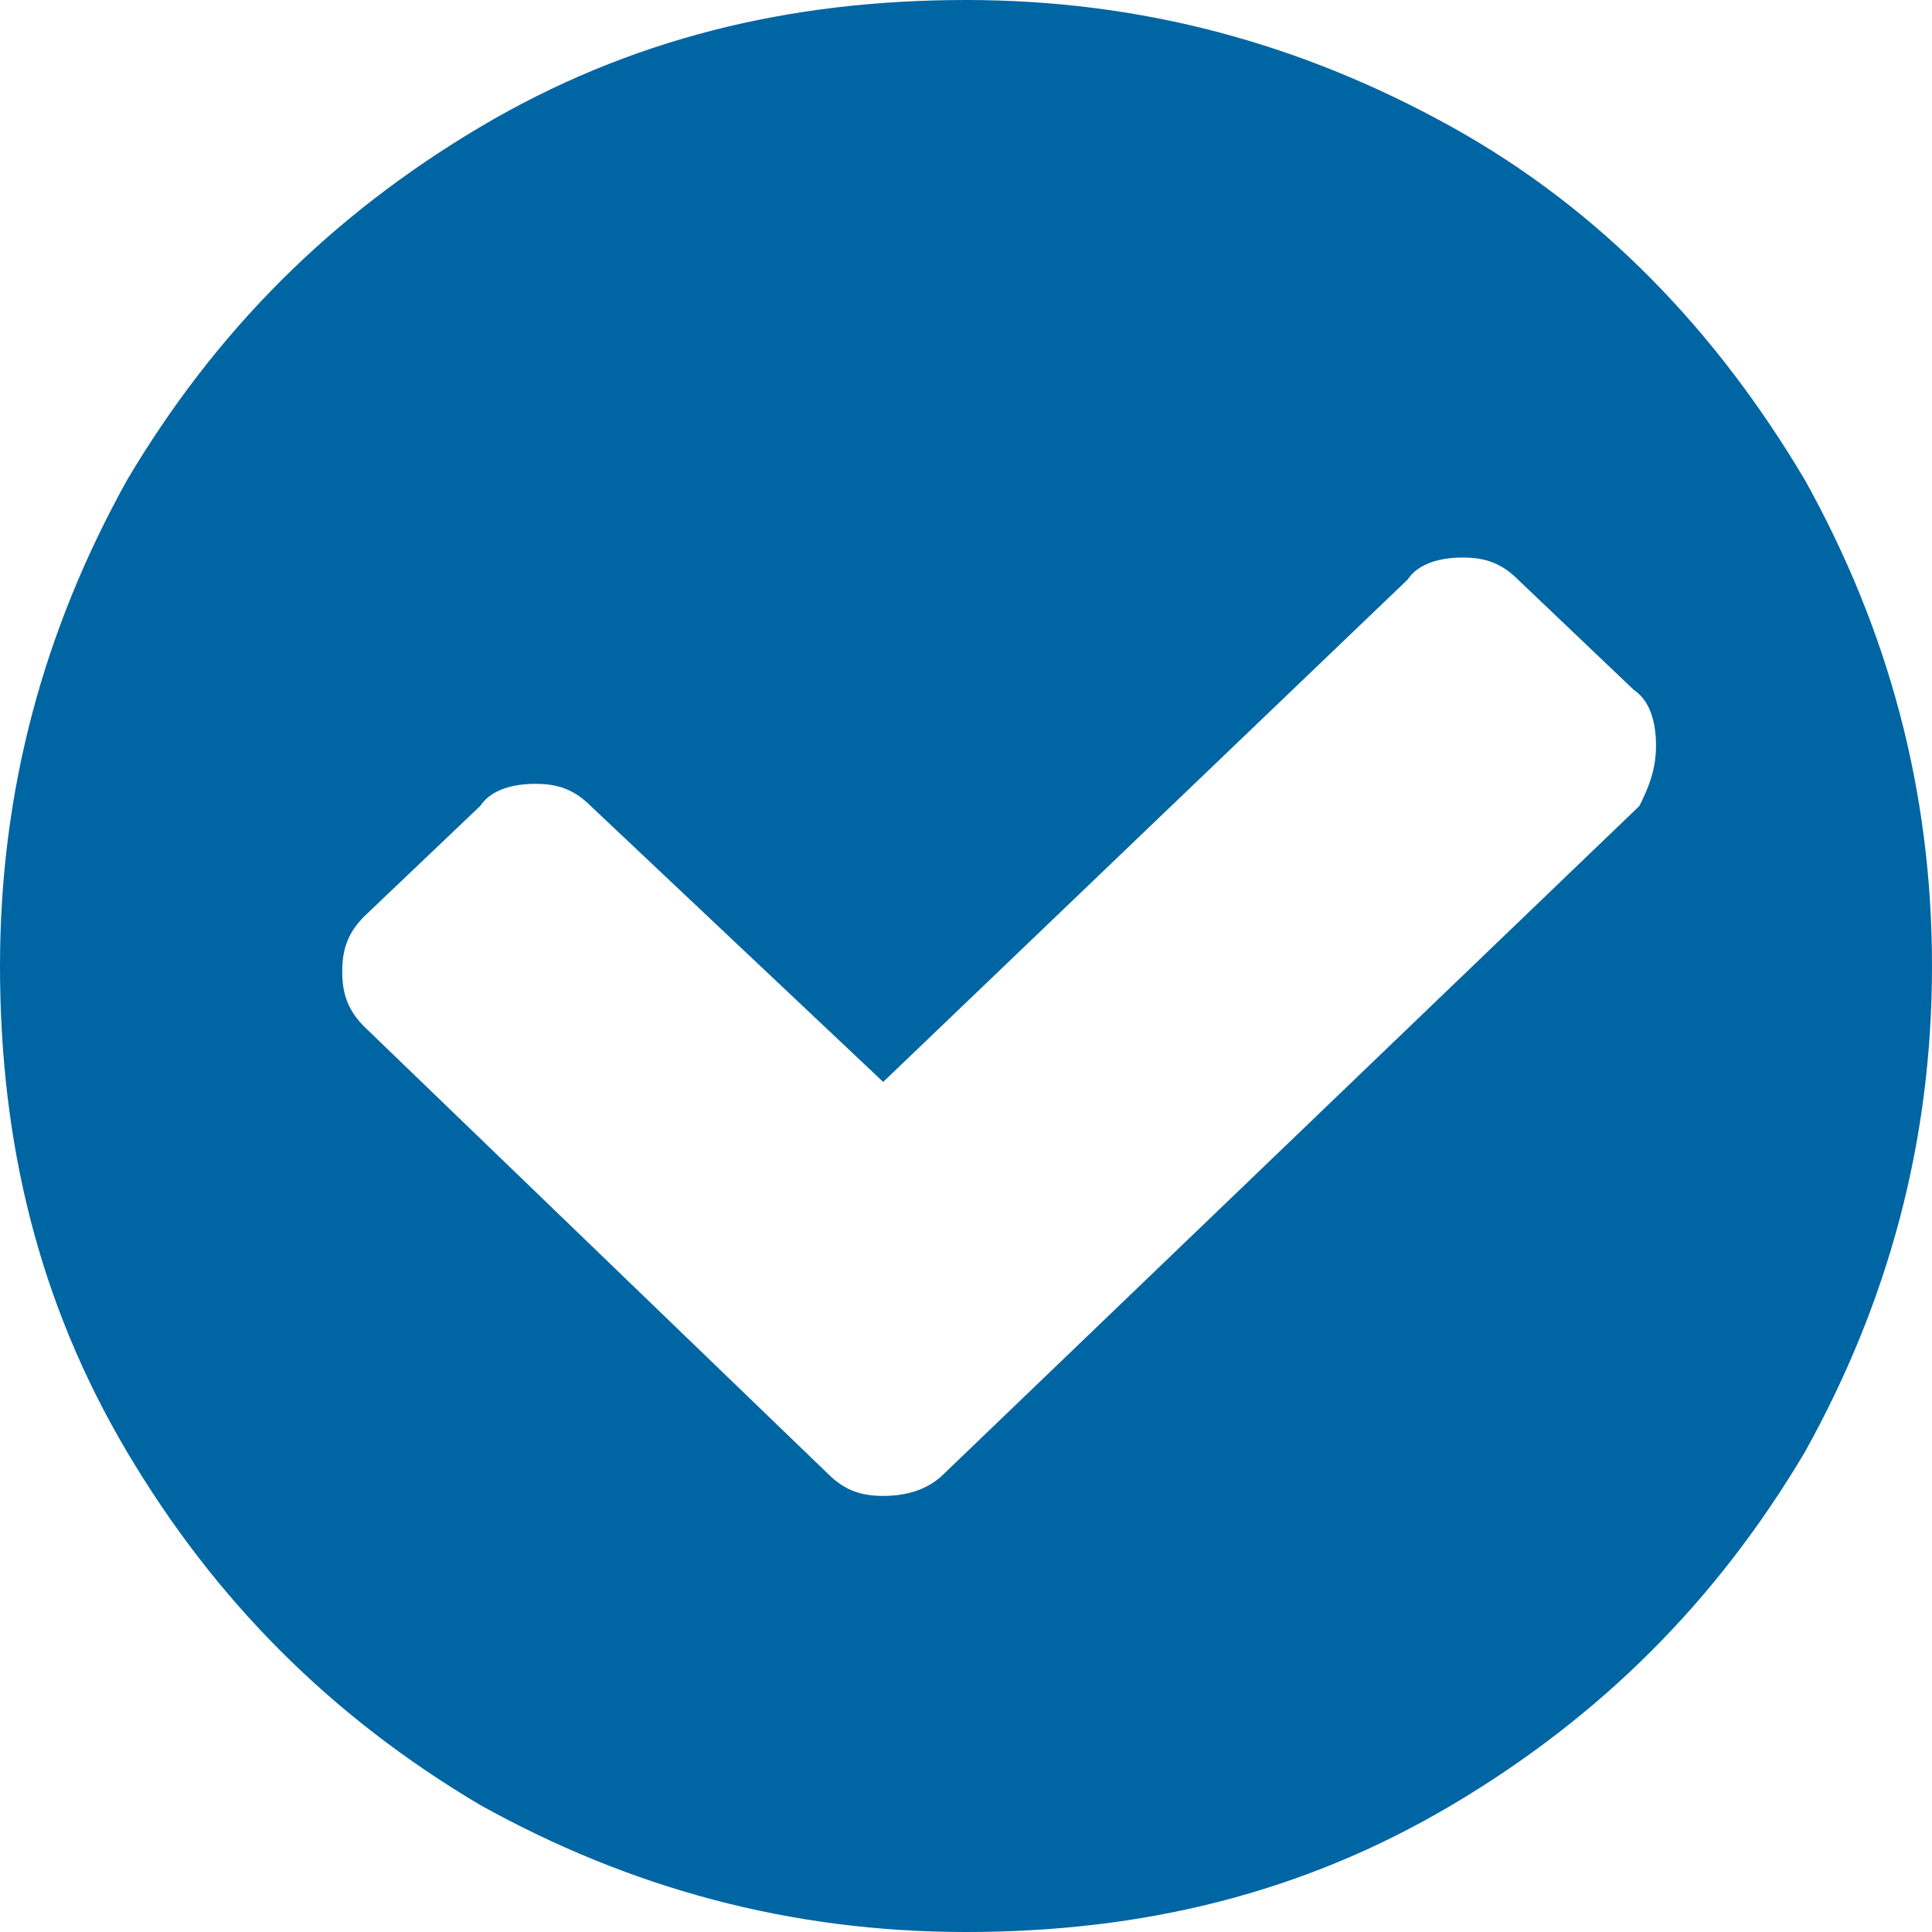 <?xml version="1.0" encoding="utf-8"?>
<!-- Generator: Adobe Illustrator 23.0.6, SVG Export Plug-In . SVG Version: 6.00 Build 0)  -->
<svg version="1.1" id="Layer_1" xmlns="http://www.w3.org/2000/svg" xmlns:xlink="http://www.w3.org/1999/xlink" x="0px" y="0px"
	 viewBox="0 0 35 35" style="enable-background:new 0 0 35 35;" xml:space="preserve">
<style type="text/css">
	.st0{fill:#0065A3;}
</style>
<title>circle-check</title>
<desc>Created with Sketch.</desc>
<g id="Page-1">
	<g id="Product-Features" transform="translate(-780, -1818)">
		<g id="Key-Differentiators" transform="translate(-13, 1684)">
			<g id="Group-6" transform="translate(675, 134)">
				<path id="circle-check" class="st0" d="M148,13.5c0-0.4-0.1-0.8-0.4-1l-2.1-2c-0.3-0.3-0.6-0.4-1-0.4s-0.8,0.1-1,0.4l-9.5,9.1
					l-5.3-5c-0.3-0.3-0.6-0.4-1-0.4c-0.4,0-0.8,0.1-1,0.4l-2.1,2c-0.3,0.3-0.4,0.6-0.4,1s0.1,0.7,0.4,1l8.4,8.1
					c0.3,0.3,0.6,0.4,1,0.4s0.8-0.1,1.1-0.4l12.6-12.1C147.9,14.2,148,13.9,148,13.5z M153,17.5c0,3.2-0.8,6.1-2.3,8.8
					c-1.6,2.7-3.7,4.8-6.4,6.4s-5.6,2.3-8.8,2.3s-6.1-0.8-8.8-2.3c-2.7-1.6-4.8-3.7-6.4-6.4s-2.3-5.6-2.3-8.8s0.8-6.1,2.3-8.8
					c1.6-2.7,3.7-4.8,6.4-6.4c2.7-1.6,5.6-2.3,8.8-2.3s6.1,0.8,8.8,2.3s4.8,3.7,6.4,6.4C152.2,11.4,153,14.3,153,17.5z"/>
			</g>
		</g>
	</g>
</g>
</svg>
